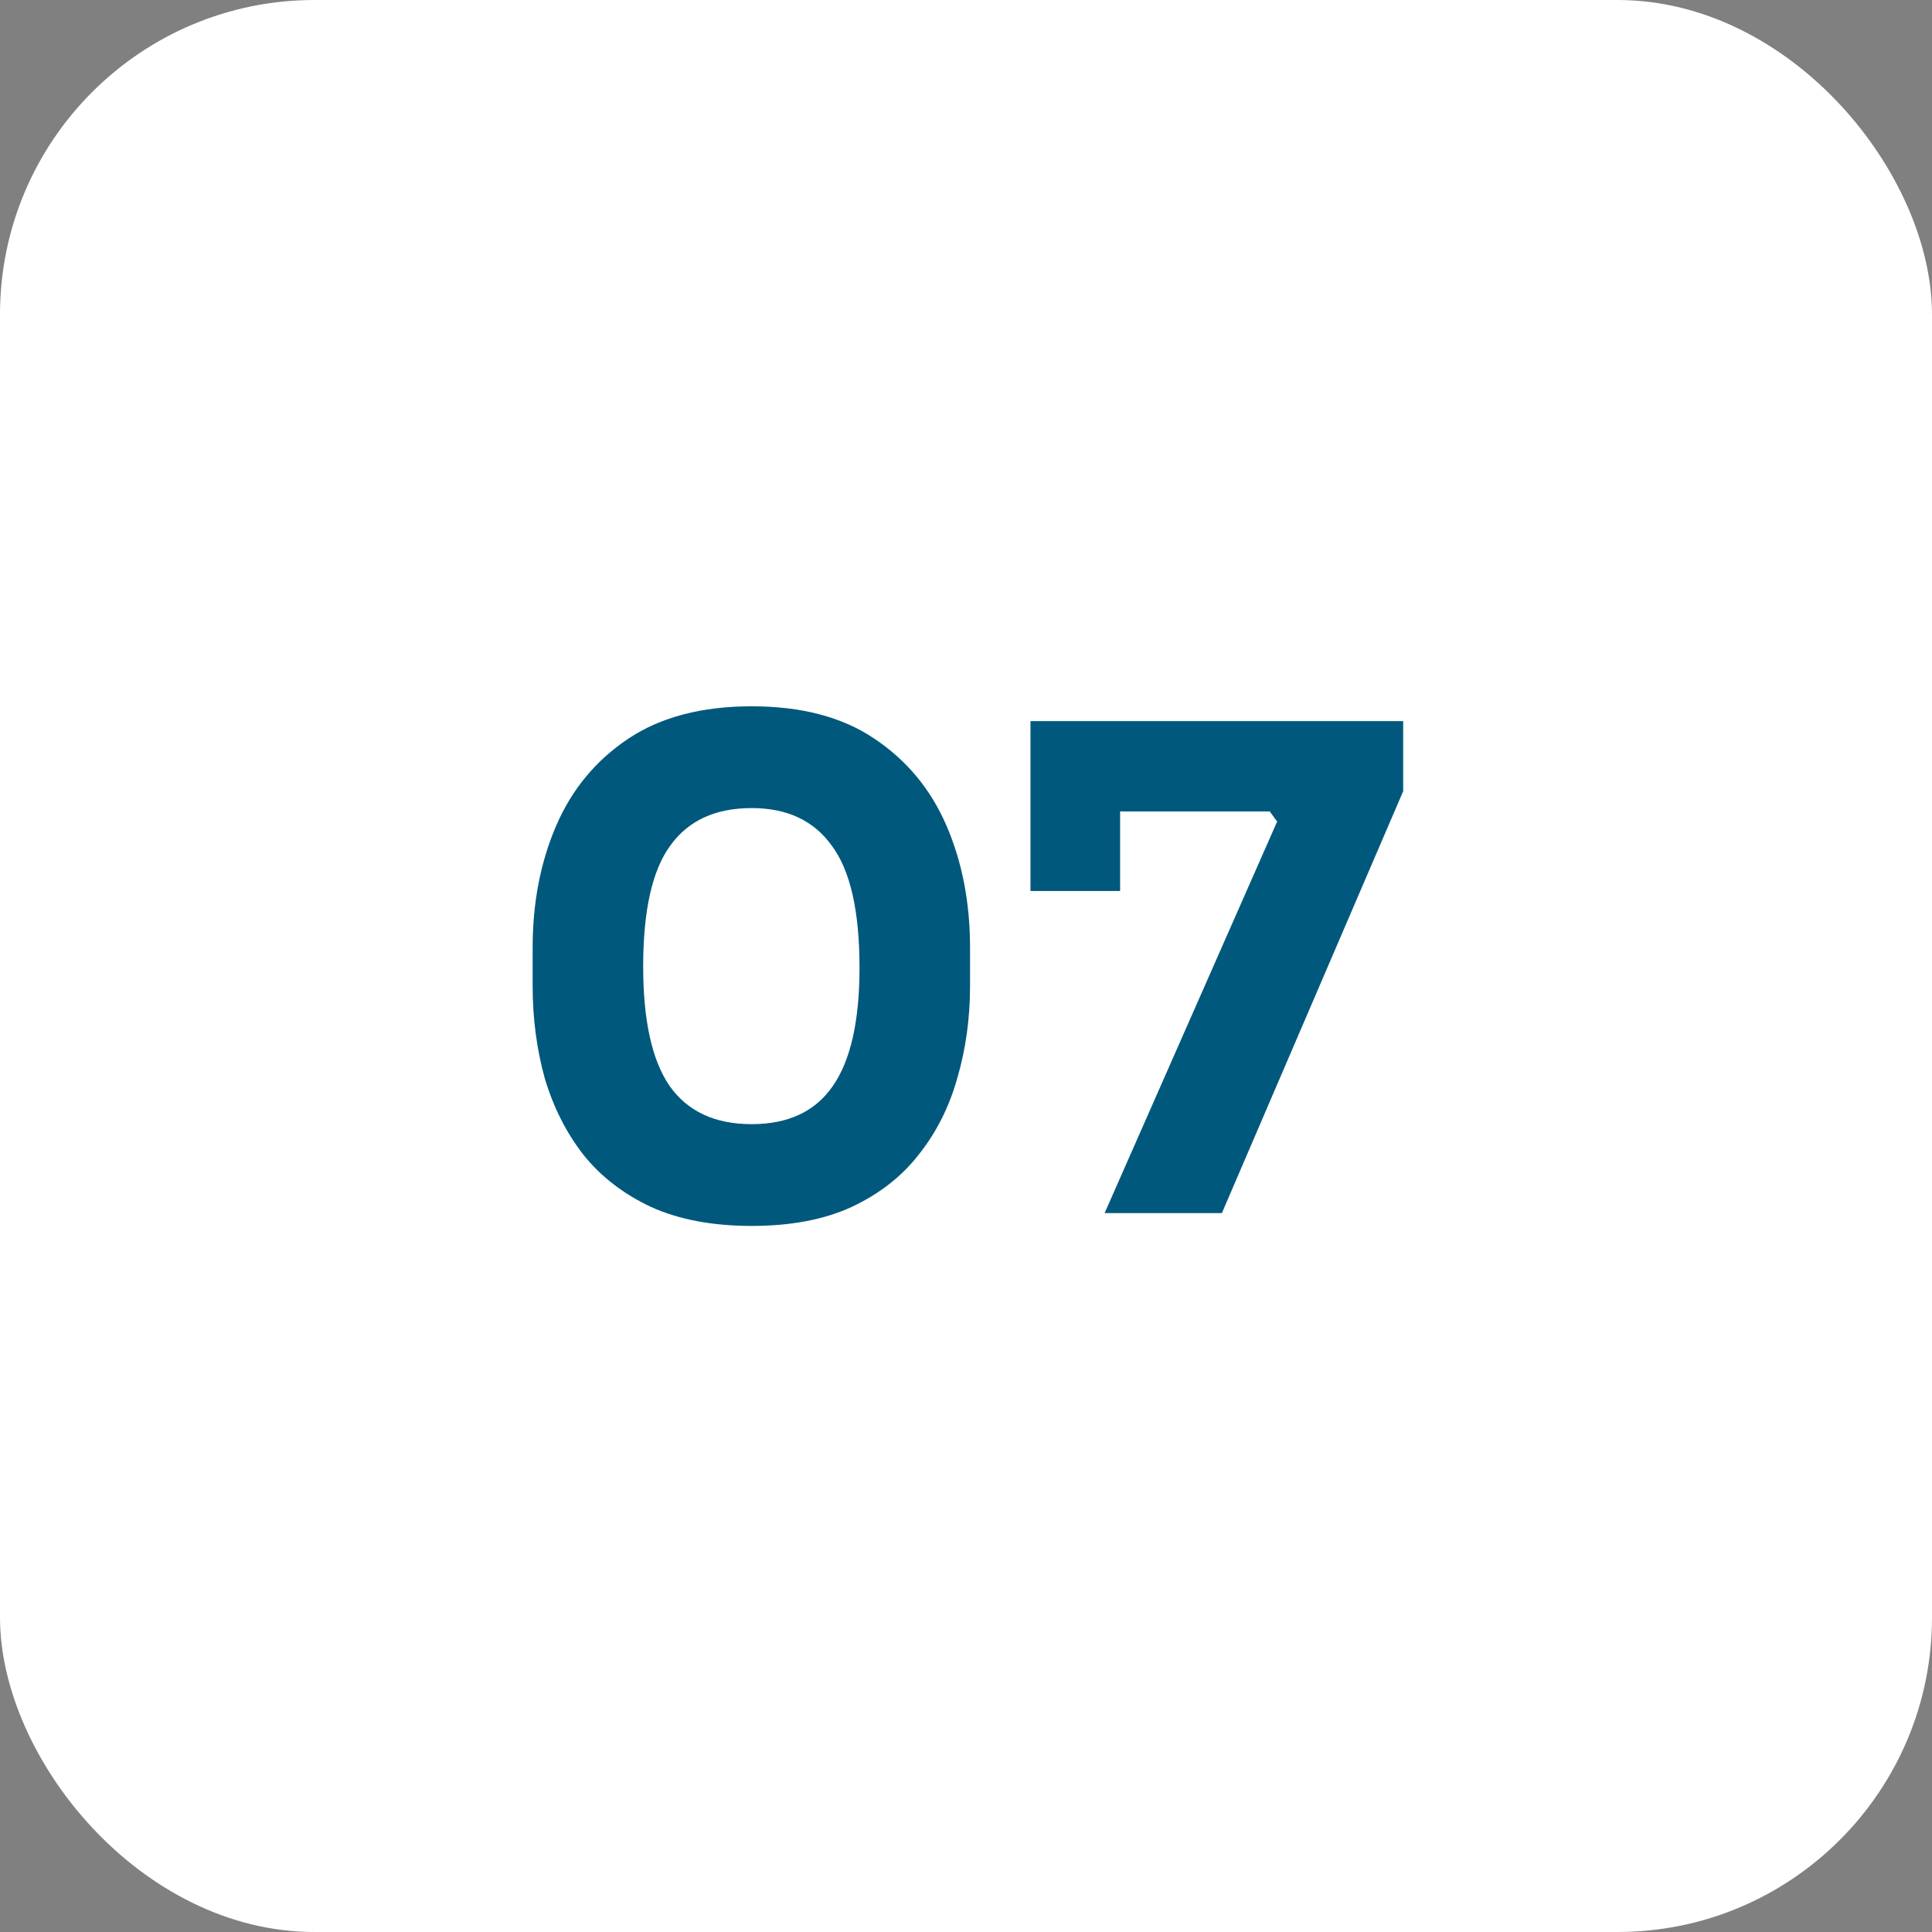 <svg xmlns="http://www.w3.org/2000/svg" width="43" height="43" viewBox="0 0 43 43" fill="none"><rect x="0" y="0" width="43" height="43" fill="#808080" stroke="none"/><rect width="43" height="43" rx="7" fill="white"></rect><path d="M16.73 27.285C15.86 27.285 15.115 27.145 14.495 26.865C13.875 26.575 13.37 26.185 12.98 25.695C12.6 25.205 12.315 24.64 12.125 24C11.945 23.35 11.855 22.665 11.855 21.945V21.09C11.855 20.09 12.03 19.185 12.38 18.375C12.73 17.565 13.265 16.92 13.985 16.44C14.705 15.96 15.62 15.72 16.73 15.72C17.84 15.72 18.75 15.96 19.46 16.44C20.18 16.92 20.715 17.565 21.065 18.375C21.415 19.185 21.59 20.09 21.59 21.09V21.945C21.59 22.665 21.495 23.35 21.305 24C21.125 24.64 20.84 25.205 20.45 25.695C20.07 26.185 19.57 26.575 18.95 26.865C18.34 27.145 17.6 27.285 16.73 27.285ZM16.73 25.02C17.54 25.02 18.14 24.74 18.53 24.18C18.93 23.61 19.13 22.73 19.13 21.54C19.13 20.28 18.925 19.375 18.515 18.825C18.115 18.265 17.52 17.985 16.73 17.985C15.92 17.985 15.315 18.265 14.915 18.825C14.515 19.375 14.315 20.27 14.315 21.51C14.315 22.71 14.51 23.595 14.9 24.165C15.3 24.735 15.91 25.02 16.73 25.02ZM24.585 27L28.425 18.285L28.26 18.06H22.935V16.05H31.23V17.61L27.195 27H24.585ZM22.935 19.83V16.05H24.93V19.83H22.935Z" fill="#00587D"></path></svg>